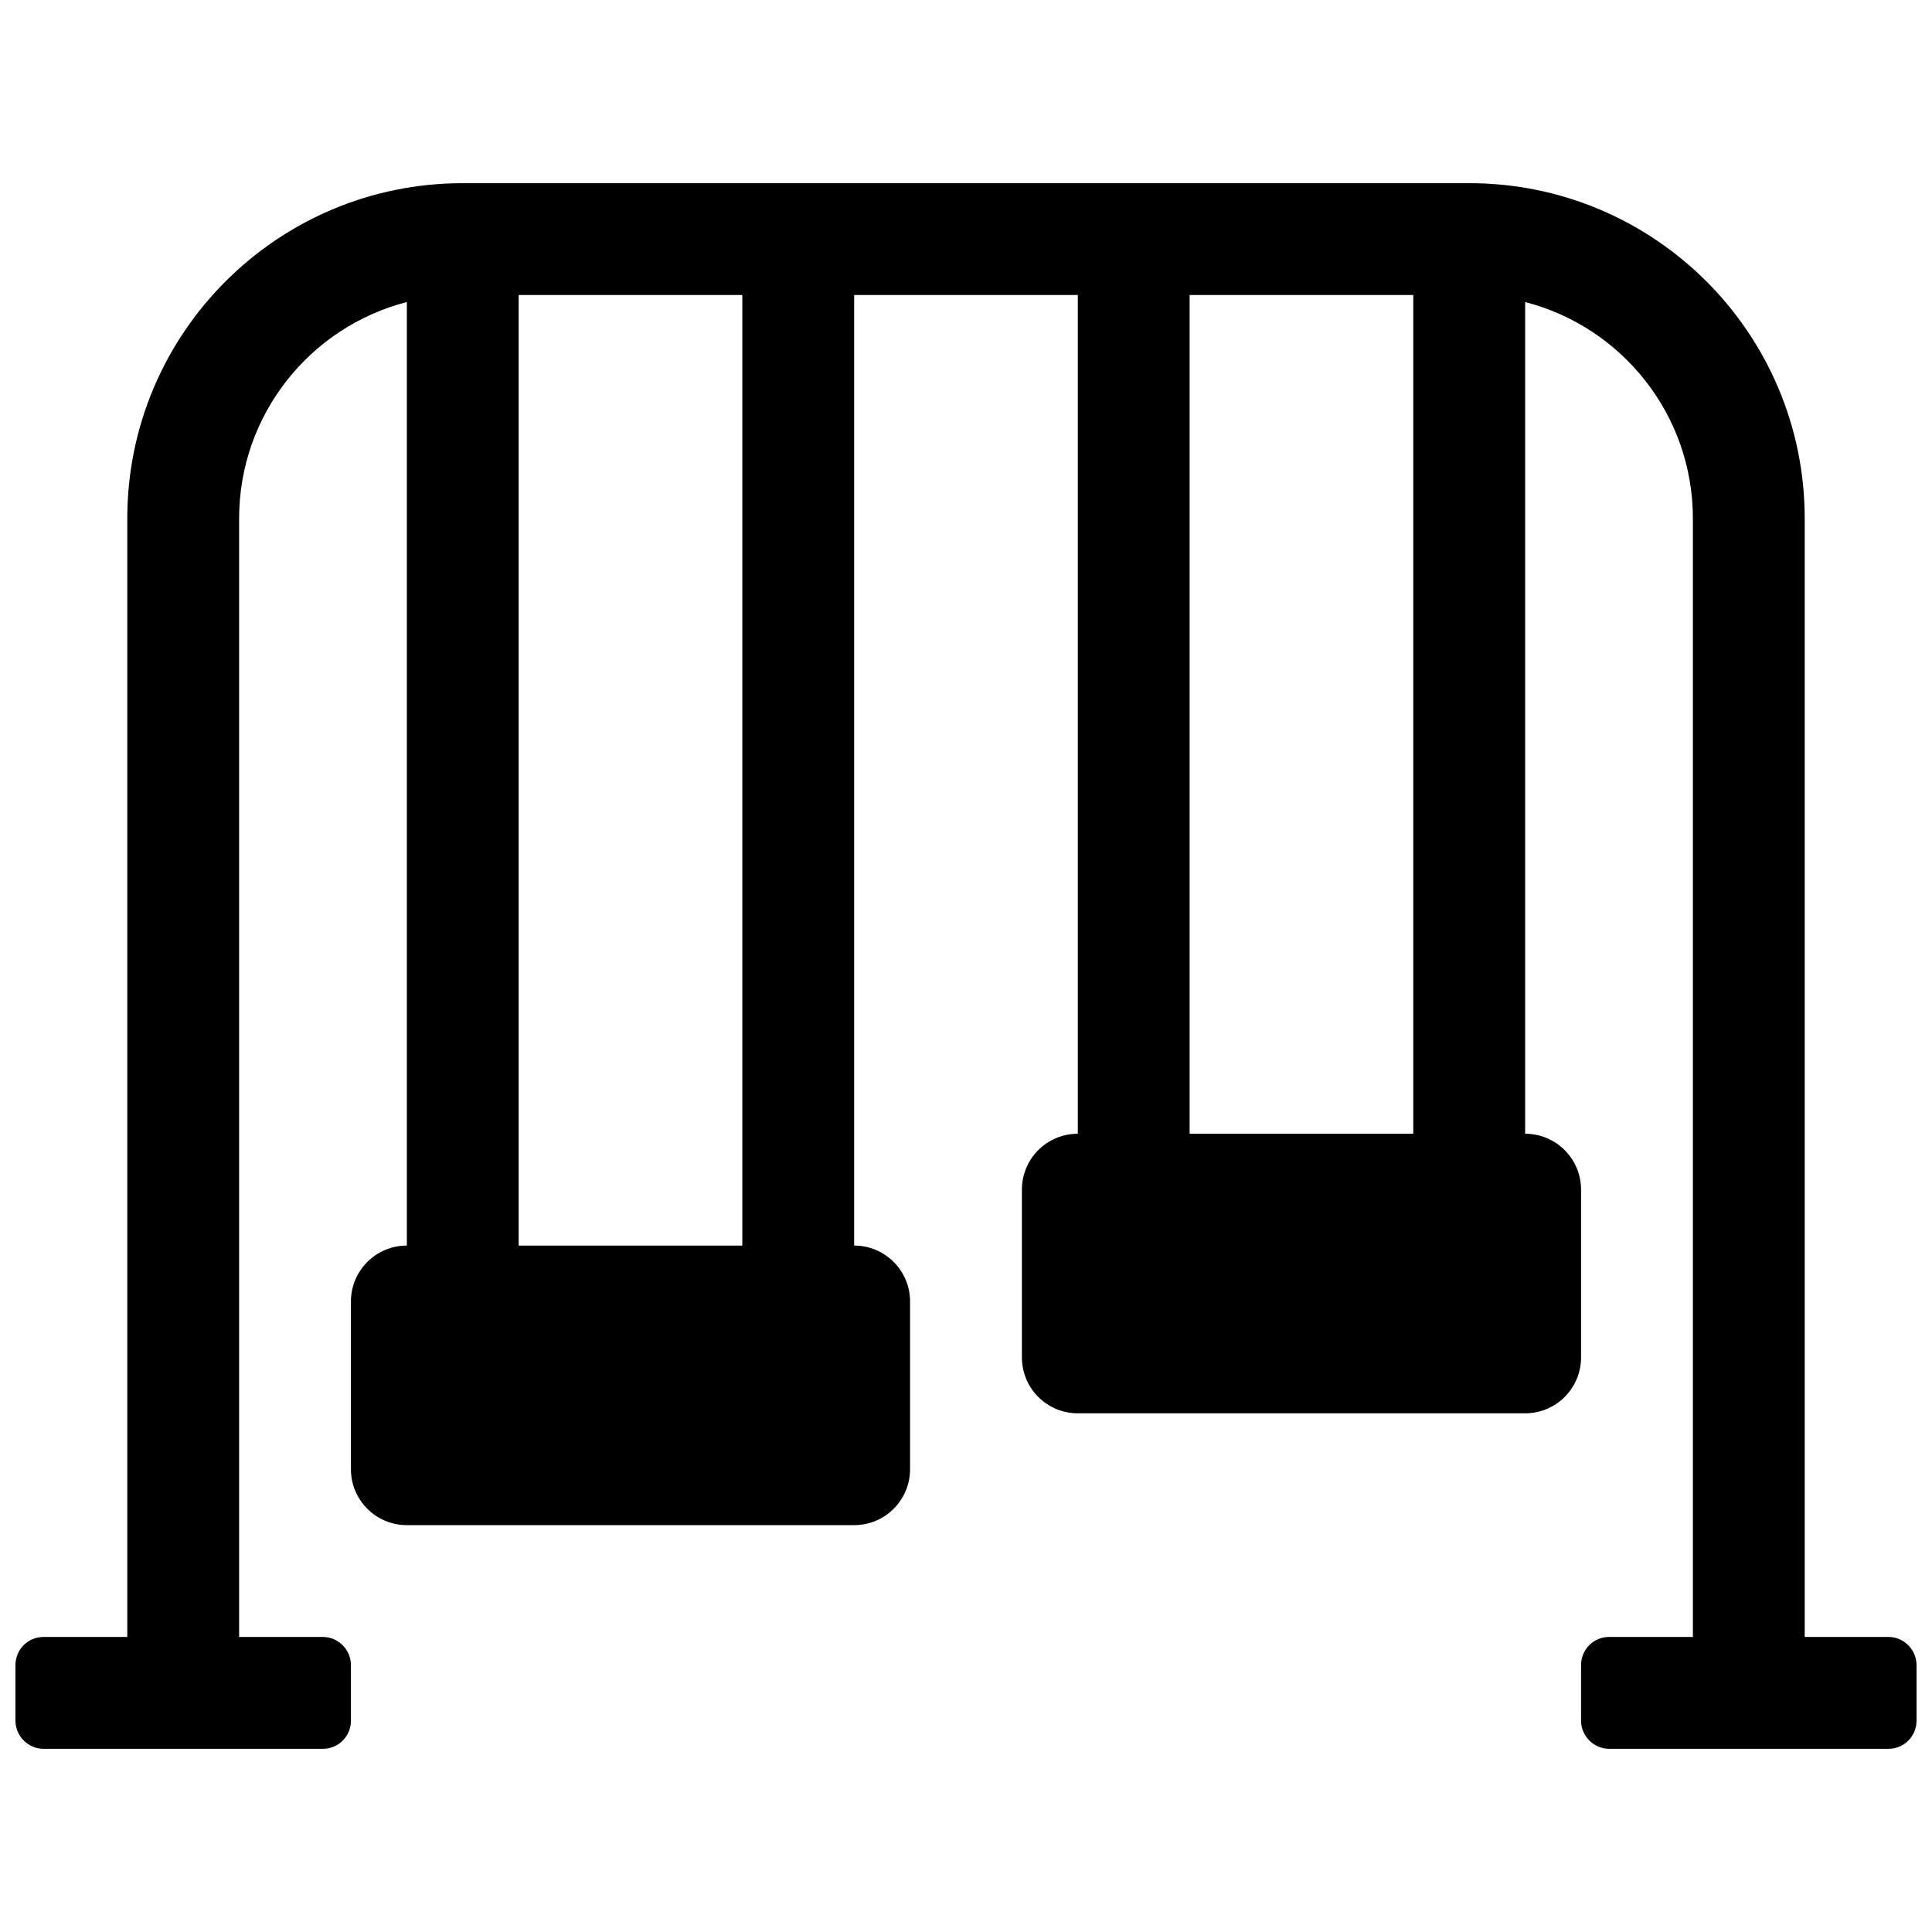 <?xml version="1.0" encoding="UTF-8"?>
<!-- Uploaded to: SVG Repo, www.svgrepo.com, Generator: SVG Repo Mixer Tools -->
<svg width="800px" height="800px" version="1.1" viewBox="144 144 512 512" xmlns="http://www.w3.org/2000/svg">
 <defs>
  <clipPath id="a">
   <path d="m148.09 192h503.81v416h-503.81z"/>
  </clipPath>
 </defs>
 <g clip-path="url(#a)">
  <path d="m429.63 222.18h-59.27v251.91c8.184 0 14.816 6.633 14.816 14.816v44.453c0 8.184-6.633 14.82-14.816 14.82h-118.54c-8.184 0-14.82-6.637-14.82-14.82v-44.453c0-8.184 6.637-14.816 14.82-14.816v-250.05c-25.562 6.57-44.453 29.77-44.453 57.379v296.39h22.207c4.051 0 7.426 3.348 7.426 7.481v14.68c0 4.191-3.324 7.477-7.426 7.477h-74.055c-4.051 0-7.426-3.348-7.426-7.477v-14.68c0-4.195 3.324-7.481 7.426-7.481h22.211v-296.39c0-49.082 39.797-88.875 88.875-88.875h266.79c49.074 0 88.871 39.809 88.871 88.875v296.39h22.211c4.051 0 7.426 3.348 7.426 7.481v14.68c0 4.191-3.324 7.477-7.426 7.477h-74.055c-4.051 0-7.426-3.348-7.426-7.477v-14.68c0-4.195 3.324-7.481 7.426-7.481h22.211v-296.39c0-27.598-18.898-50.805-44.453-57.375v220.41c8.184 0 14.816 6.633 14.816 14.816v44.453c0 8.184-6.633 14.82-14.816 14.82h-118.55c-8.184 0-14.816-6.637-14.816-14.82v-44.453c0-8.184 6.633-14.816 14.816-14.816zm-148.18 0v251.91h59.27v-251.91zm177.81 0v222.27h59.273v-222.27z" fill-rule="evenodd"/>
 </g>
</svg>